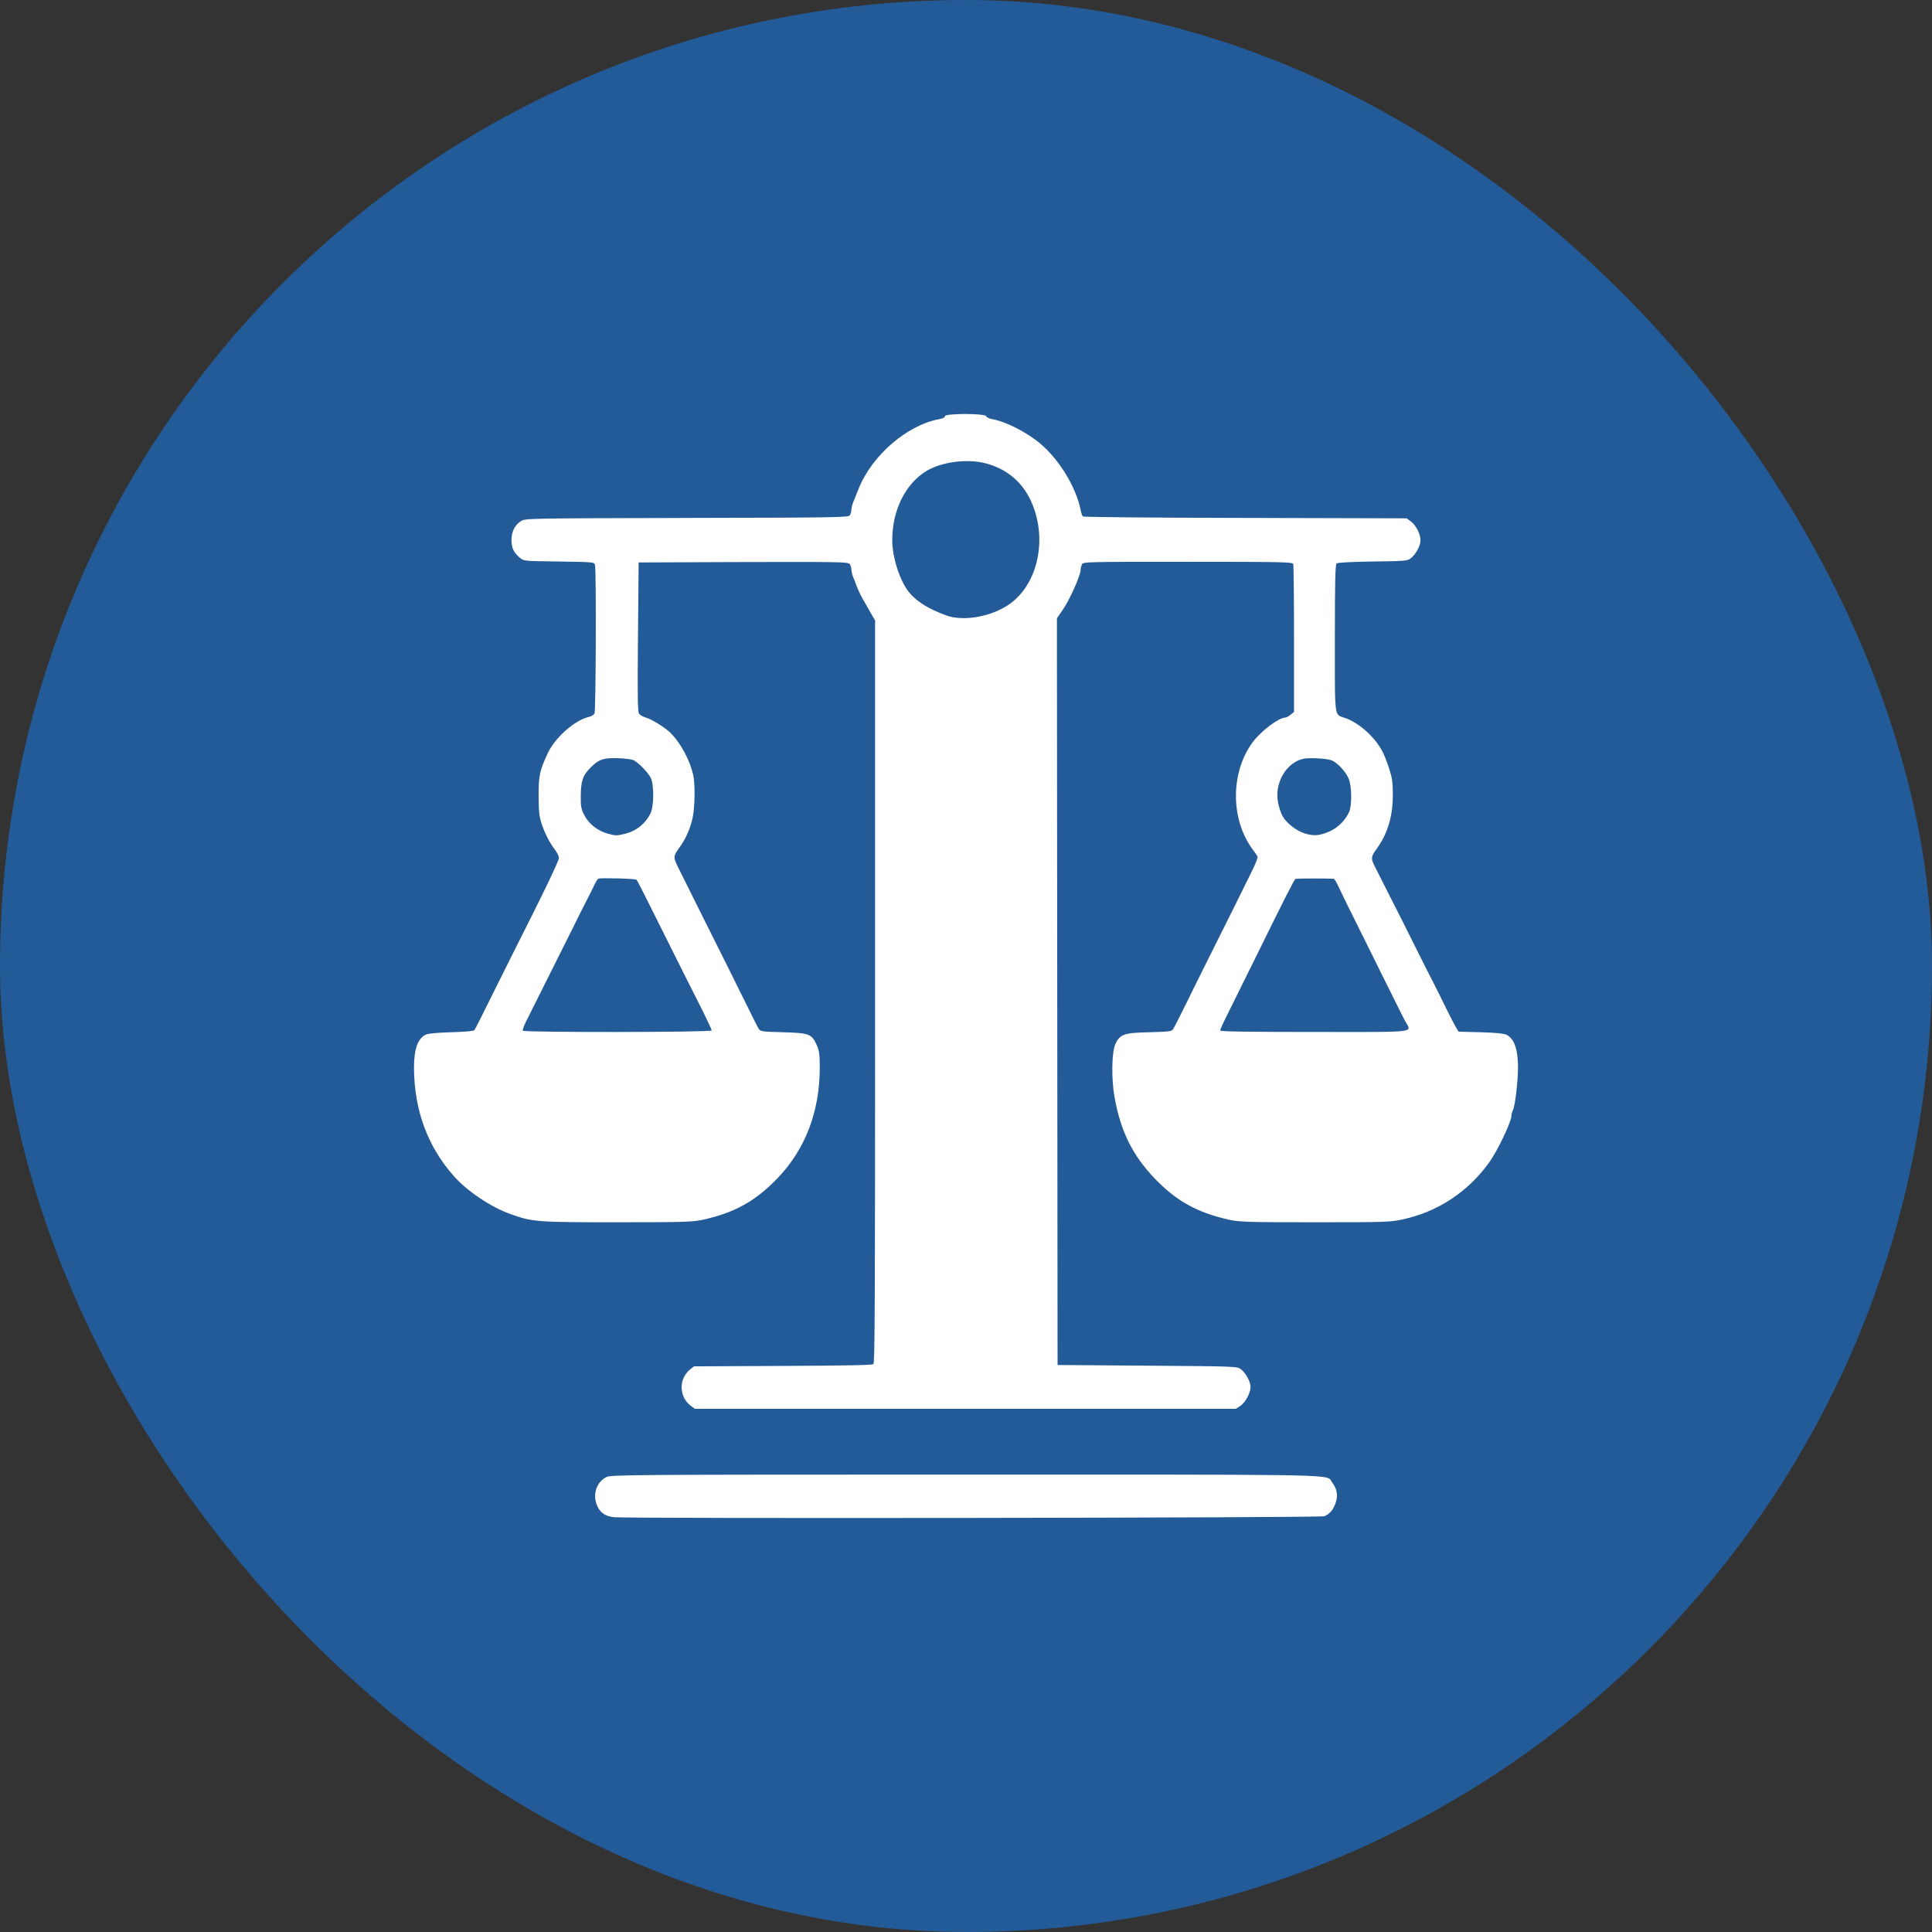 <svg xmlns="http://www.w3.org/2000/svg" width="56" height="56" viewBox="0 0 56 56" fill="none"><rect x="0" y="0" width="56" height="56" fill="#333333" stroke="none"/><rect width="56" height="56" rx="28" fill="#235B98"></rect><path fill-rule="evenodd" clip-rule="evenodd" d="M27.233 12.147C27.328 12.131 27.389 12.099 27.389 12.063C27.389 11.979 28.554 11.979 28.584 12.063C28.596 12.095 28.672 12.135 28.752 12.147C29.157 12.219 29.76 12.527 30.157 12.862C30.704 13.322 31.189 14.121 31.322 14.777C31.337 14.861 31.368 14.949 31.387 14.969C31.406 14.989 33.407 15.008 36.096 15.012L40.773 15.024L40.903 15.12C41.044 15.228 41.174 15.484 41.174 15.664C41.174 15.816 41.037 16.072 40.895 16.18C40.792 16.259 40.731 16.264 39.788 16.276C39.166 16.284 38.769 16.308 38.742 16.331C38.704 16.363 38.692 16.839 38.692 18.502C38.692 20.319 38.677 20.641 38.812 20.742C38.855 20.774 38.912 20.784 38.99 20.812C39.391 20.956 39.822 21.335 40.052 21.747C40.109 21.843 40.2 22.079 40.262 22.267C40.357 22.562 40.372 22.674 40.372 23.05C40.372 23.666 40.22 24.169 39.899 24.609C39.742 24.825 39.735 24.881 39.83 25.076C39.868 25.152 40.01 25.432 40.143 25.696C40.257 25.926 40.391 26.188 40.461 26.324C40.471 26.344 40.48 26.361 40.487 26.375C40.544 26.483 40.716 26.827 40.869 27.135C40.909 27.215 40.948 27.293 40.986 27.37C41.206 27.811 41.399 28.198 41.613 28.613C41.682 28.745 41.82 29.025 41.919 29.233C42.022 29.441 42.144 29.677 42.19 29.756L42.278 29.904L42.919 29.92C43.339 29.932 43.595 29.956 43.664 29.992C43.893 30.108 44 30.412 44 30.951C43.996 31.371 43.916 32.059 43.851 32.182C43.828 32.23 43.809 32.302 43.809 32.346C43.809 32.514 43.408 33.353 43.171 33.685C42.553 34.549 41.671 35.128 40.647 35.348C40.288 35.424 40.124 35.428 38.108 35.428C36.126 35.428 35.927 35.42 35.614 35.352C34.69 35.144 34.087 34.804 33.464 34.153C32.831 33.489 32.491 32.81 32.311 31.831C32.208 31.279 32.22 30.496 32.334 30.252C32.468 29.976 32.582 29.936 33.319 29.92C33.926 29.904 33.965 29.896 34.011 29.816C34.041 29.773 34.201 29.453 34.37 29.113C34.425 29 34.488 28.873 34.55 28.747C34.675 28.494 34.8 28.24 34.873 28.094C35.277 27.287 35.475 26.889 35.643 26.552C35.703 26.431 35.76 26.317 35.821 26.195C35.892 26.047 35.985 25.86 36.073 25.684C36.148 25.533 36.22 25.389 36.271 25.284C36.389 25.052 36.466 24.852 36.451 24.825C36.435 24.797 36.367 24.697 36.294 24.601C35.664 23.729 35.668 22.387 36.306 21.519C36.546 21.192 37.065 20.8 37.252 20.8C37.283 20.8 37.352 20.764 37.409 20.716L37.508 20.636V18.522C37.508 17.359 37.497 16.383 37.485 16.347C37.462 16.291 37.161 16.284 34.431 16.284C31.475 16.284 31.399 16.284 31.36 16.359C31.341 16.403 31.322 16.475 31.322 16.519C31.322 16.679 30.998 17.403 30.795 17.69L30.635 17.922L30.654 39.565L33.286 39.585C35.825 39.604 35.863 39.605 35.969 39.688C36.107 39.796 36.248 40.052 36.248 40.2C36.248 40.376 36.096 40.656 35.95 40.752L35.821 40.835H20.141L20.023 40.748C19.679 40.492 19.668 39.968 20 39.696L20.115 39.604L22.688 39.592C24.494 39.584 25.277 39.569 25.316 39.541C25.358 39.501 25.365 37.63 25.365 28.737V17.982L25.277 17.834C25.251 17.786 25.207 17.71 25.16 17.63C25.126 17.57 25.09 17.509 25.06 17.454C24.983 17.327 24.892 17.143 24.854 17.043L24.853 17.043C24.815 16.943 24.762 16.803 24.731 16.731C24.701 16.659 24.678 16.559 24.678 16.511C24.678 16.459 24.655 16.387 24.632 16.351C24.586 16.288 24.369 16.284 21.547 16.291L18.511 16.303L18.492 18.458C18.476 20.172 18.484 20.624 18.522 20.684C18.549 20.724 18.637 20.776 18.713 20.796C18.885 20.844 19.271 21.084 19.423 21.232C19.733 21.535 20 22.039 20.096 22.478C20.153 22.75 20.141 23.426 20.073 23.717C20.008 24.017 19.878 24.305 19.714 24.537C19.617 24.674 19.563 24.745 19.553 24.822C19.541 24.919 19.598 25.025 19.725 25.28C19.787 25.403 19.872 25.574 19.957 25.745C20.029 25.892 20.102 26.039 20.16 26.155C20.378 26.591 20.547 26.93 20.684 27.205C20.872 27.583 21.002 27.843 21.119 28.074C21.173 28.183 21.254 28.346 21.341 28.523C21.439 28.719 21.546 28.934 21.634 29.113C21.657 29.159 21.679 29.204 21.701 29.248C21.842 29.534 21.963 29.778 21.989 29.816C22.035 29.896 22.077 29.904 22.681 29.92C23.452 29.94 23.528 29.968 23.67 30.284C23.75 30.468 23.761 30.548 23.761 30.956C23.761 32.206 23.349 33.294 22.558 34.129C21.917 34.804 21.306 35.148 20.386 35.352C20.076 35.42 19.855 35.428 17.884 35.428C15.547 35.428 15.433 35.42 14.791 35.188C14.242 34.996 13.539 34.525 13.165 34.101C12.397 33.242 12.004 32.178 12 30.951C12 30.412 12.107 30.108 12.336 29.992C12.405 29.956 12.661 29.932 13.077 29.92C13.489 29.908 13.73 29.888 13.753 29.856C13.783 29.812 13.947 29.489 14.509 28.354C14.658 28.058 14.856 27.662 14.948 27.474C15.735 25.924 16.201 24.952 16.201 24.869C16.201 24.825 16.151 24.721 16.094 24.641C15.925 24.421 15.796 24.165 15.7 23.877C15.628 23.662 15.616 23.53 15.612 23.078C15.609 22.49 15.643 22.338 15.872 21.843C16.082 21.383 16.659 20.872 17.071 20.78C17.14 20.764 17.212 20.72 17.232 20.68C17.273 20.6 17.285 16.531 17.247 16.375C17.224 16.292 17.212 16.291 16.211 16.276L16.204 16.276L16.195 16.275C15.207 16.264 15.184 16.263 15.074 16.172C14.891 16.02 14.826 15.884 14.826 15.656C14.826 15.408 14.921 15.22 15.101 15.104C15.223 15.025 15.31 15.024 19.865 15.013L19.904 15.012C24.231 15.005 24.586 14.997 24.632 14.937C24.655 14.901 24.678 14.829 24.678 14.777C24.678 14.729 24.701 14.629 24.731 14.557C24.762 14.485 24.831 14.313 24.884 14.177C25.262 13.206 26.297 12.315 27.233 12.147ZM29.875 14.505C29.615 13.949 29.157 13.578 28.554 13.426C28.015 13.29 27.278 13.39 26.843 13.658C26.24 14.029 25.862 14.797 25.862 15.652C25.862 16.164 26.087 16.851 26.358 17.179C26.583 17.447 26.923 17.654 27.427 17.838C27.927 18.022 28.745 17.874 29.26 17.511C30.104 16.915 30.375 15.576 29.875 14.505ZM18.866 22.554C18.797 22.407 18.53 22.127 18.381 22.043C18.278 21.983 17.72 21.951 17.529 21.995C17.369 22.031 17.262 22.099 17.086 22.283C16.892 22.482 16.838 22.65 16.834 23.058C16.831 23.374 16.842 23.442 16.934 23.622C17.064 23.881 17.327 24.089 17.633 24.169C17.839 24.225 17.888 24.225 18.11 24.169C18.438 24.093 18.706 23.877 18.854 23.578C18.957 23.37 18.961 22.77 18.866 22.554ZM39.085 22.554C38.99 22.346 38.757 22.103 38.6 22.039C38.455 21.983 37.947 21.955 37.772 21.995C37.272 22.107 36.924 22.722 37.05 23.282C37.123 23.613 37.203 23.753 37.428 23.937C37.684 24.153 38.02 24.253 38.276 24.189C38.654 24.097 38.933 23.881 39.097 23.554C39.192 23.354 39.188 22.778 39.085 22.554ZM18.69 25.956C18.576 25.724 18.469 25.52 18.45 25.5C18.423 25.468 17.434 25.44 17.346 25.468C17.323 25.476 17.277 25.548 17.239 25.628C17.201 25.712 17.083 25.948 16.976 26.155C16.869 26.363 16.678 26.743 16.556 26.995C16.53 27.046 16.502 27.102 16.472 27.162C16.353 27.4 16.208 27.689 16.116 27.874C15.723 28.657 15.345 29.413 15.238 29.629C15.181 29.744 15.143 29.86 15.154 29.876C15.185 29.928 20.63 29.924 20.63 29.868C20.63 29.848 20.523 29.617 20.397 29.361C20.343 29.253 20.277 29.123 20.212 28.992C20.121 28.813 20.031 28.634 19.97 28.514C19.9 28.373 19.789 28.153 19.686 27.947C19.637 27.85 19.59 27.755 19.549 27.674C19.524 27.623 19.496 27.567 19.466 27.507C19.347 27.27 19.202 26.98 19.11 26.795C19.053 26.679 18.977 26.527 18.9 26.375C18.824 26.223 18.747 26.072 18.69 25.956ZM38.81 25.724C38.746 25.588 38.681 25.476 38.665 25.472C38.52 25.46 37.569 25.46 37.547 25.476C37.512 25.5 37.195 26.123 36.374 27.794C36.183 28.178 35.912 28.725 35.771 29.013L35.77 29.015C35.419 29.721 35.37 29.82 35.37 29.872C35.37 29.9 36.221 29.912 38.1 29.912C40.306 29.912 40.795 29.929 40.827 29.81C40.84 29.764 40.783 29.697 40.731 29.601C40.674 29.497 40.502 29.153 40.346 28.833C40.185 28.514 39.91 27.958 39.731 27.594C39.143 26.415 38.929 25.98 38.81 25.724Z" fill="white"></path><path d="M17.293 43.605C17.178 43.297 17.296 42.958 17.575 42.814C17.701 42.746 18.278 42.742 27.992 42.742C38.088 42.742 38.464 42.729 38.571 42.9C38.583 42.918 38.591 42.939 38.608 42.962C38.757 43.157 38.791 43.349 38.711 43.569C38.642 43.769 38.551 43.873 38.387 43.949C38.283 43.997 18.201 44.021 17.797 43.977C17.526 43.945 17.384 43.841 17.293 43.605Z" fill="white"></path></svg>